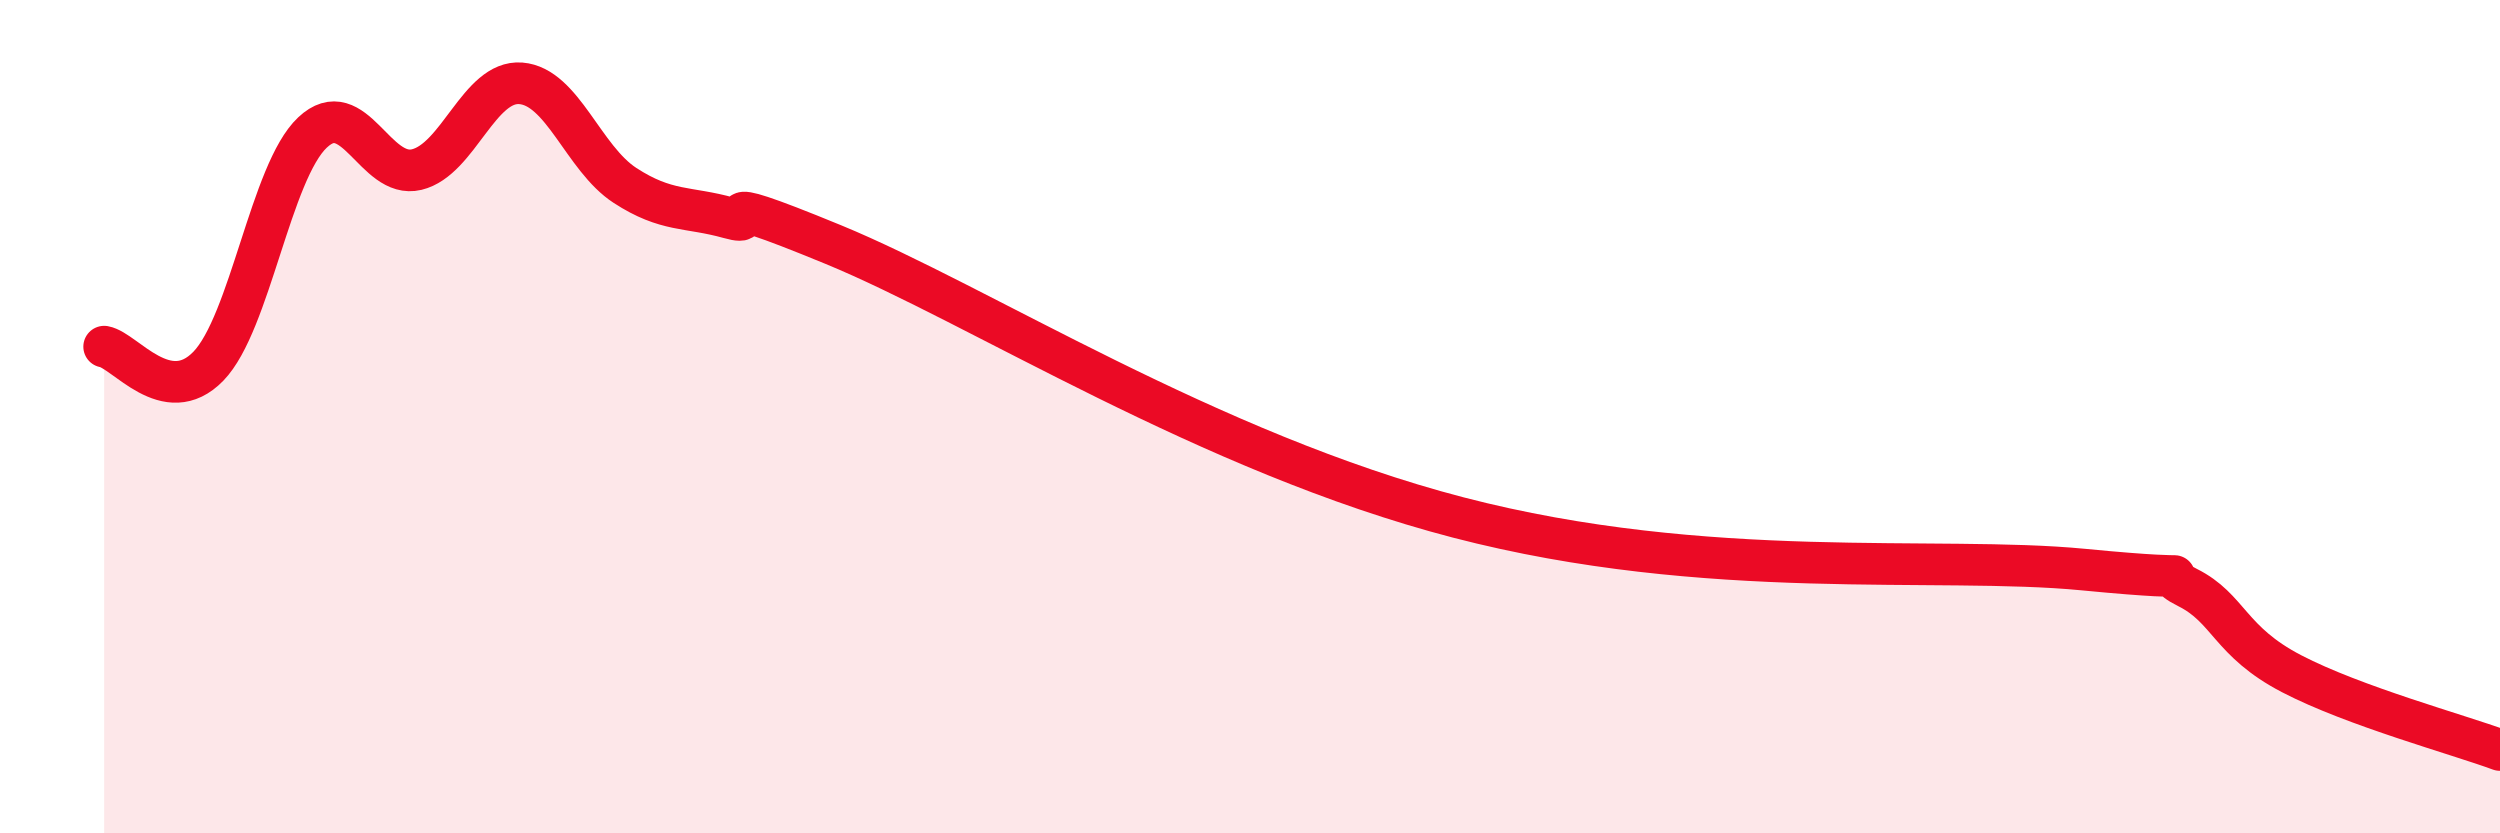 
    <svg width="60" height="20" viewBox="0 0 60 20" xmlns="http://www.w3.org/2000/svg">
      <path
        d="M 2.5,8.32 C 3,8.41 4,9.82 5,8.79 C 6,7.76 6.5,4.12 7.5,3.18 C 8.5,2.24 9,4.31 10,4.07 C 11,3.83 11.5,1.92 12.5,2 C 13.5,2.08 14,3.8 15,4.45 C 16,5.1 16.5,4.95 17.5,5.23 C 18.5,5.51 16.5,4.43 20,5.87 C 23.5,7.31 29,10.86 35,12.42 C 41,13.98 46.5,13.33 50,13.67 C 53.5,14.01 51.5,13.6 52.5,14.1 C 53.5,14.6 53.5,15.39 55,16.17 C 56.5,16.95 59,17.63 60,18L60 20L2.5 20Z"
        fill="#EB0A25"
        opacity="0.1"
        stroke-linecap="round"
        stroke-linejoin="round"
      />
      <path
        d="M 2.5,8.32 C 3,8.41 4,9.82 5,8.79 C 6,7.76 6.5,4.12 7.5,3.18 C 8.5,2.24 9,4.31 10,4.07 C 11,3.83 11.5,1.92 12.5,2 C 13.5,2.08 14,3.8 15,4.45 C 16,5.1 16.5,4.95 17.5,5.23 C 18.5,5.51 16.5,4.43 20,5.87 C 23.5,7.31 29,10.86 35,12.42 C 41,13.98 46.5,13.33 50,13.67 C 53.5,14.01 51.5,13.6 52.5,14.1 C 53.5,14.6 53.5,15.39 55,16.17 C 56.5,16.95 59,17.63 60,18"
        stroke="#EB0A25"
        stroke-width="1"
        fill="none"
        stroke-linecap="round"
        stroke-linejoin="round"
      />
    </svg>
  